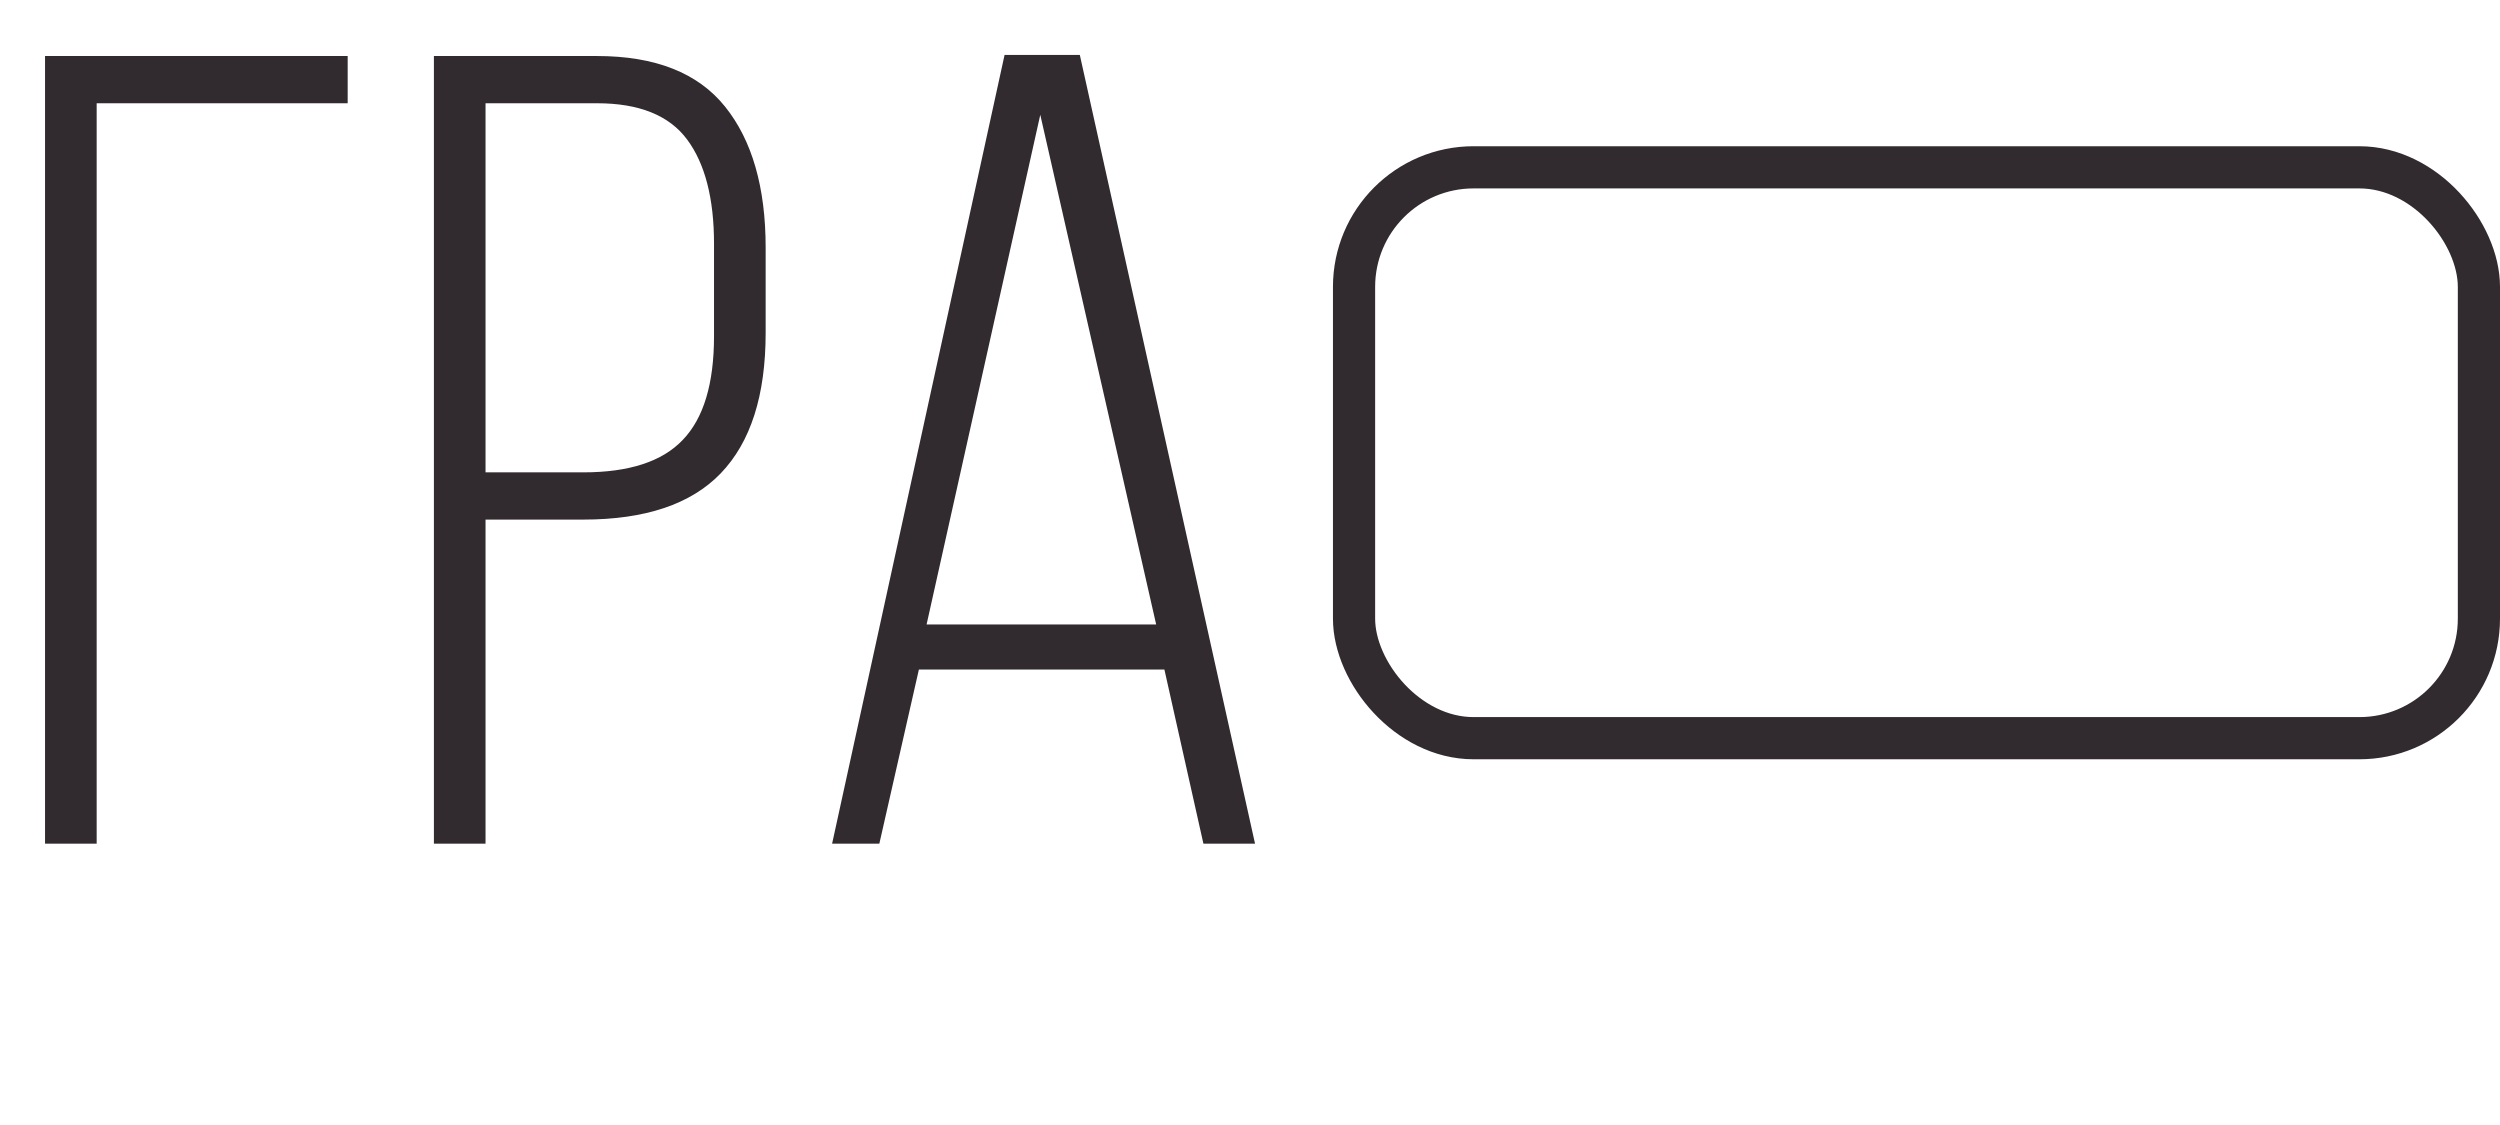 <?xml version="1.0" encoding="UTF-8"?> <svg xmlns="http://www.w3.org/2000/svg" width="889" height="400" viewBox="0 0 889 400" fill="none"> <path d="M16.016 300V19.922H123.633V36.719H34.375V300H16.016ZM154.297 300V19.922H212.305C233.008 19.922 248.177 25.912 257.812 37.891C267.448 49.87 272.266 66.602 272.266 88.086V118.359C272.266 140.625 266.927 157.292 256.25 168.359C245.703 179.297 229.427 184.766 207.422 184.766H172.656V300H154.297ZM172.656 167.969H207.422C223.698 167.969 235.482 164.128 242.773 156.445C250.195 148.763 253.906 136.458 253.906 119.531V86.719C253.906 70.573 250.716 58.203 244.336 49.609C237.956 41.016 227.279 36.719 212.305 36.719H172.656V167.969ZM295.898 300L357.227 19.531H383.984L446.289 300H427.93L414.062 238.086H326.758L312.695 300H295.898ZM329.492 222.07H411.133L369.922 40.82L329.492 222.07Z" fill="#312B2F"></path> <rect x="481.5" y="59.5" width="400" height="203" rx="42.5" stroke="#312B2F" stroke-width="15"></rect> </svg> 